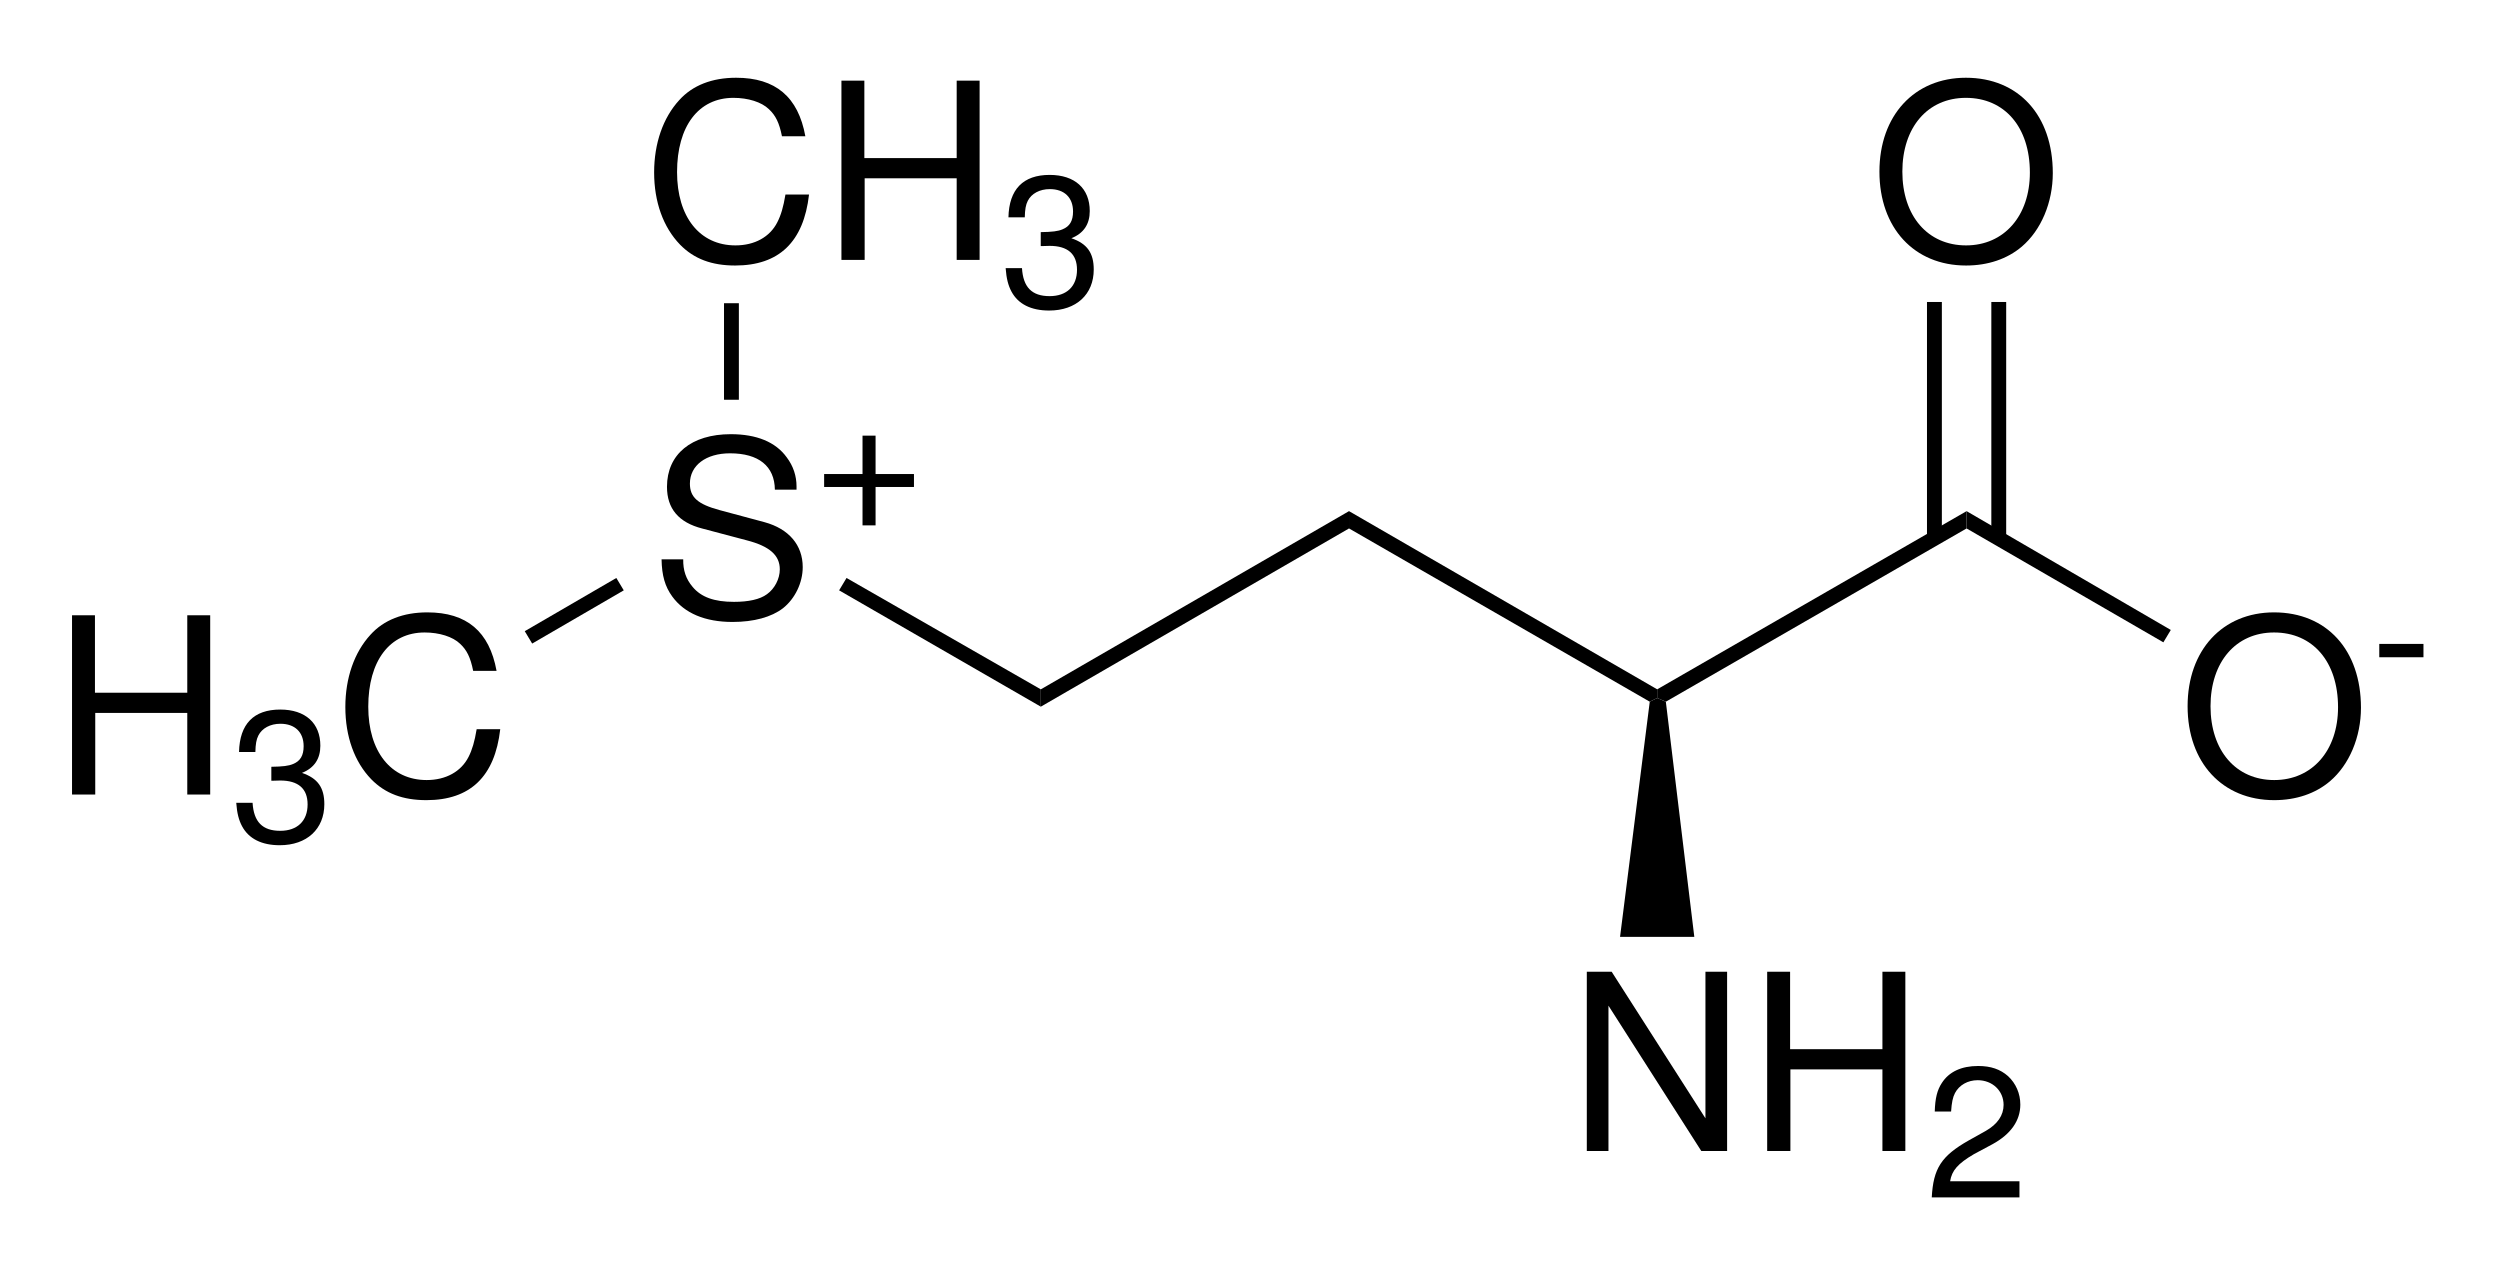 <?xml version="1.0" encoding="UTF-8"?>
<svg width="101pt" version="1.1" xmlns="http://www.w3.org/2000/svg" height="51pt" viewBox="0 0 101 51" xmlns:xlink="http://www.w3.org/1999/xlink">
 <defs>
  <clipPath id="Clip0">
   <path d="M0 0 L101 0 L101 51 L0 51 L0 0 Z" transform="translate(0, 0)"/>
  </clipPath>
 </defs>
 <g id="Hintergrund">
  <g id="Gruppe1" clip-path="url(#Clip0)">
   <path style="fill:#000000; fill-rule:nonzero;stroke:none;" d="M12.45 7.199 L12.45 7.55 L12.15 7.699 L0 0.699 L0 0 L12.45 7.199 Z" transform="translate(54.5, 20.65)"/>
   <path style="fill:#000000; fill-rule:nonzero;stroke:none;" d="M12.5 0 L12.5 0.699 L0.35 7.699 L0 7.55 L0 7.199 L12.5 0 Z" transform="translate(66.95, 20.65)"/>
   <path style="fill:#000000; fill-rule:evenodd;stroke:none;" d="M3.492 0 C1.41 0 0 1.527 0 3.793 C0 6.066 1.402 7.586 3.5 7.586 C4.387 7.586 5.164 7.32 5.75 6.824 C6.535 6.156 7.004 5.035 7.004 3.852 C7.004 1.52 5.621 0 3.492 0 Z M3.492 0.812 C5.062 0.812 6.078 1.996 6.078 3.832 C6.078 5.582 5.035 6.773 3.5 6.773 C1.949 6.773 0.926 5.582 0.926 3.793 C0.926 2.004 1.949 0.812 3.492 0.812 Z" transform="translate(75.929, 3.141)"/>
   <path style="fill:#000000; fill-rule:nonzero;stroke:none;" d="M0 0 L0.601 0 L0.601 9.55 L0 9.55 L0 0 Z" transform="translate(77.85, 12.2)"/>
   <path style="fill:#000000; fill-rule:nonzero;stroke:none;" d="M0 0 L0.6 0 L0.6 9.55 L0 9.55 L0 0 Z" transform="translate(80.45, 12.2)"/>
   <path style="fill:#000000; fill-rule:evenodd;stroke:none;" d="M3.492 0 C1.41 0 0 1.527 0 3.793 C0 6.066 1.402 7.586 3.5 7.586 C4.387 7.586 5.164 7.32 5.75 6.824 C6.535 6.156 7.004 5.035 7.004 3.852 C7.004 1.52 5.621 0 3.492 0 Z M3.492 0.812 C5.062 0.812 6.078 1.996 6.078 3.832 C6.078 5.582 5.035 6.774 3.5 6.774 C1.949 6.774 0.926 5.582 0.926 3.793 C0.926 2.004 1.949 0.812 3.492 0.812 Z" transform="translate(88.379, 24.74)"/>
   <path style="fill:#000000; fill-rule:evenodd;stroke:none;" d="M1.785 0 L0 0 L0 0.539 L1.785 0.539 L1.785 0 Z" transform="translate(96.123, 26.014)"/>
   <path style="fill:#000000; fill-rule:nonzero;stroke:none;" d="M8.25 4.8 L7.95 5.3 L0 0.699 L0 0 L8.25 4.8 Z" transform="translate(79.45, 20.65)"/>
   <path style="fill:#000000; fill-rule:evenodd;stroke:none;" d="M5.668 0 L4.793 0 L4.793 5.922 L1.004 0 L0 0 L0 7.242 L0.875 7.242 L0.875 1.371 L4.625 7.242 L5.668 7.242 L5.668 0 Z" transform="translate(64.107, 39.258)"/>
   <path style="fill:#000000; fill-rule:evenodd;stroke:none;" d="M4.656 3.945 L4.656 7.242 L5.582 7.242 L5.582 0 L4.656 0 L4.656 3.129 L0.926 3.129 L0.926 0 L0 0 L0 7.242 L0.938 7.242 L0.938 3.945 L4.656 3.945 Z" transform="translate(71.394, 39.258)"/>
   <path style="fill:#000000; fill-rule:evenodd;stroke:none;" d="M3.543 4.656 L0.742 4.656 C0.812 4.223 1.051 3.945 1.703 3.562 L2.453 3.16 C3.195 2.754 3.578 2.207 3.578 1.559 C3.578 1.113 3.398 0.703 3.082 0.41 C2.769 0.133 2.387 0 1.875 0 C1.199 0 0.699 0.231 0.406 0.688 C0.219 0.973 0.137 1.301 0.121 1.84 L0.781 1.84 C0.805 1.48 0.848 1.266 0.938 1.094 C1.109 0.769 1.457 0.574 1.855 0.574 C2.453 0.574 2.902 1.004 2.902 1.57 C2.902 1.992 2.656 2.352 2.184 2.621 L1.492 3.008 C0.383 3.637 0.062 4.141 0 5.309 L3.543 5.309 L3.543 4.656 Z" transform="translate(78.043, 43.066)"/>
   <path style="fill:#000000; fill-rule:nonzero;stroke:none;" d="M3 9.649 L0 9.649 L1.2 0.149 L1.5 0 L1.85 0.149 L3 9.649 Z" transform="translate(65.45, 28.2)"/>
   <path style="fill:#000000; fill-rule:nonzero;stroke:none;" d="M0 7.899 L0 7.199 L12.45 0 L12.45 0.699 L0 7.899 Z" transform="translate(42.05, 20.65)"/>
   <path style="fill:#000000; fill-rule:evenodd;stroke:none;" d="M5.453 2.242 L5.453 2.113 C5.453 1.688 5.324 1.289 5.055 0.934 C4.609 0.316 3.84 0 2.797 0 C1.203 0 0.219 0.812 0.219 2.125 C0.219 3.008 0.688 3.566 1.645 3.812 L3.445 4.289 C4.367 4.527 4.777 4.894 4.777 5.461 C4.777 5.848 4.566 6.246 4.258 6.465 C3.973 6.676 3.512 6.774 2.926 6.774 C2.129 6.774 1.601 6.586 1.254 6.168 C0.984 5.848 0.867 5.5 0.875 5.055 L0 5.055 C0.012 5.719 0.141 6.156 0.43 6.555 C0.926 7.238 1.762 7.586 2.867 7.586 C3.73 7.586 4.438 7.391 4.906 7.031 C5.394 6.644 5.703 6 5.703 5.371 C5.703 4.481 5.144 3.824 4.16 3.555 L2.34 3.066 C1.465 2.828 1.145 2.551 1.145 1.996 C1.145 1.262 1.793 0.773 2.766 0.773 C3.922 0.773 4.566 1.289 4.578 2.242 L5.453 2.242 Z" transform="translate(26.727, 17.541)"/>
   <path style="fill:#000000; fill-rule:evenodd;stroke:none;" d="M3.629 1.551 L2.078 1.551 L2.078 0 L1.551 0 L1.551 1.551 L0 1.551 L0 2.074 L1.551 2.074 L1.551 3.625 L2.078 3.625 L2.078 2.074 L3.629 2.074 L3.629 1.551 Z" transform="translate(33.295, 17.6)"/>
   <path style="fill:#000000; fill-rule:nonzero;stroke:none;" d="M0 0.5 L0.3 0 L8.149 4.5 L8.149 5.2 L0 0.5 Z" transform="translate(33.9, 23.35)"/>
   <path style="fill:#000000; fill-rule:evenodd;stroke:none;" d="M4.656 3.945 L4.656 7.242 L5.582 7.242 L5.582 0 L4.656 0 L4.656 3.129 L0.926 3.129 L0.926 0 L0 0 L0 7.242 L0.938 7.242 L0.938 3.945 L4.656 3.945 Z" transform="translate(2.91, 24.857)"/>
   <path style="fill:#000000; fill-rule:evenodd;stroke:none;" d="M1.418 2.875 L1.5 2.875 L1.777 2.867 C2.508 2.867 2.883 3.195 2.883 3.832 C2.883 4.5 2.469 4.899 1.777 4.899 C1.059 4.899 0.707 4.539 0.66 3.766 L0 3.766 C0.031 4.191 0.105 4.469 0.234 4.711 C0.504 5.219 1.027 5.481 1.758 5.481 C2.852 5.481 3.559 4.828 3.559 3.824 C3.559 3.152 3.293 2.777 2.656 2.559 C3.152 2.359 3.398 1.992 3.398 1.461 C3.398 0.547 2.793 0 1.777 0 C0.707 0 0.137 0.582 0.113 1.715 L0.773 1.715 C0.781 1.391 0.812 1.211 0.895 1.047 C1.043 0.754 1.375 0.574 1.785 0.574 C2.371 0.574 2.723 0.914 2.723 1.48 C2.723 1.855 2.59 2.082 2.297 2.199 C2.117 2.277 1.883 2.305 1.418 2.312 L1.418 2.875 Z" transform="translate(9.544, 28.666)"/>
   <path style="fill:#000000; fill-rule:evenodd;stroke:none;" d="M6.109 2.363 C5.82 0.773 4.906 0 3.312 0 C2.34 0 1.555 0.305 1.016 0.902 C0.359 1.617 0 2.652 0 3.824 C0 5.016 0.367 6.039 1.047 6.742 C1.613 7.32 2.328 7.586 3.273 7.586 C5.047 7.586 6.039 6.633 6.258 4.719 L5.305 4.719 C5.223 5.215 5.125 5.551 4.977 5.84 C4.676 6.434 4.059 6.774 3.285 6.774 C1.84 6.774 0.926 5.621 0.926 3.812 C0.926 1.957 1.793 0.812 3.203 0.812 C3.793 0.812 4.34 0.981 4.637 1.27 C4.906 1.52 5.055 1.816 5.164 2.363 L6.109 2.363 Z" transform="translate(13.952, 24.74)"/>
   <path style="fill:#000000; fill-rule:nonzero;stroke:none;" d="M0.3 2.65 L0 2.15 L3.7 0 L4 0.5 L0.3 2.65 Z" transform="translate(21.2, 23.35)"/>
   <path style="fill:#000000; fill-rule:evenodd;stroke:none;" d="M6.109 2.363 C5.82 0.773 4.906 0 3.312 0 C2.34 0 1.555 0.305 1.016 0.902 C0.359 1.617 0 2.652 0 3.824 C0 5.016 0.367 6.039 1.047 6.742 C1.613 7.32 2.328 7.586 3.273 7.586 C5.047 7.586 6.039 6.633 6.258 4.719 L5.305 4.719 C5.223 5.215 5.125 5.551 4.976 5.84 C4.676 6.434 4.059 6.773 3.285 6.773 C1.84 6.773 0.926 5.621 0.926 3.812 C0.926 1.957 1.793 0.812 3.203 0.812 C3.793 0.812 4.34 0.98 4.637 1.27 C4.906 1.52 5.055 1.816 5.164 2.363 L6.109 2.363 Z" transform="translate(26.427, 3.141)"/>
   <path style="fill:#000000; fill-rule:evenodd;stroke:none;" d="M4.656 3.945 L4.656 7.242 L5.582 7.242 L5.582 0 L4.656 0 L4.656 3.129 L0.926 3.129 L0.926 0 L0 0 L0 7.242 L0.938 7.242 L0.938 3.945 L4.656 3.945 Z" transform="translate(33.994, 3.258)"/>
   <path style="fill:#000000; fill-rule:evenodd;stroke:none;" d="M1.418 2.875 L1.5 2.875 L1.777 2.867 C2.508 2.867 2.883 3.195 2.883 3.832 C2.883 4.5 2.469 4.898 1.777 4.898 C1.059 4.898 0.707 4.539 0.66 3.766 L0 3.766 C0.031 4.191 0.105 4.469 0.234 4.711 C0.504 5.219 1.027 5.48 1.758 5.48 C2.852 5.48 3.559 4.828 3.559 3.824 C3.559 3.152 3.293 2.777 2.656 2.559 C3.152 2.359 3.398 1.992 3.398 1.461 C3.398 0.547 2.793 0 1.777 0 C0.707 0 0.137 0.582 0.113 1.715 L0.773 1.715 C0.781 1.391 0.812 1.211 0.895 1.047 C1.043 0.754 1.375 0.574 1.785 0.574 C2.371 0.574 2.723 0.914 2.723 1.48 C2.723 1.855 2.59 2.082 2.297 2.199 C2.117 2.277 1.883 2.305 1.418 2.312 L1.418 2.875 Z" transform="translate(40.628, 7.066)"/>
   <path style="fill:#000000; fill-rule:nonzero;stroke:none;" d="M0 0 L0.6 0 L0.6 3.9 L0 3.9 L0 0 Z" transform="translate(29.25, 12.25)"/>
  </g>
 </g>
</svg>

